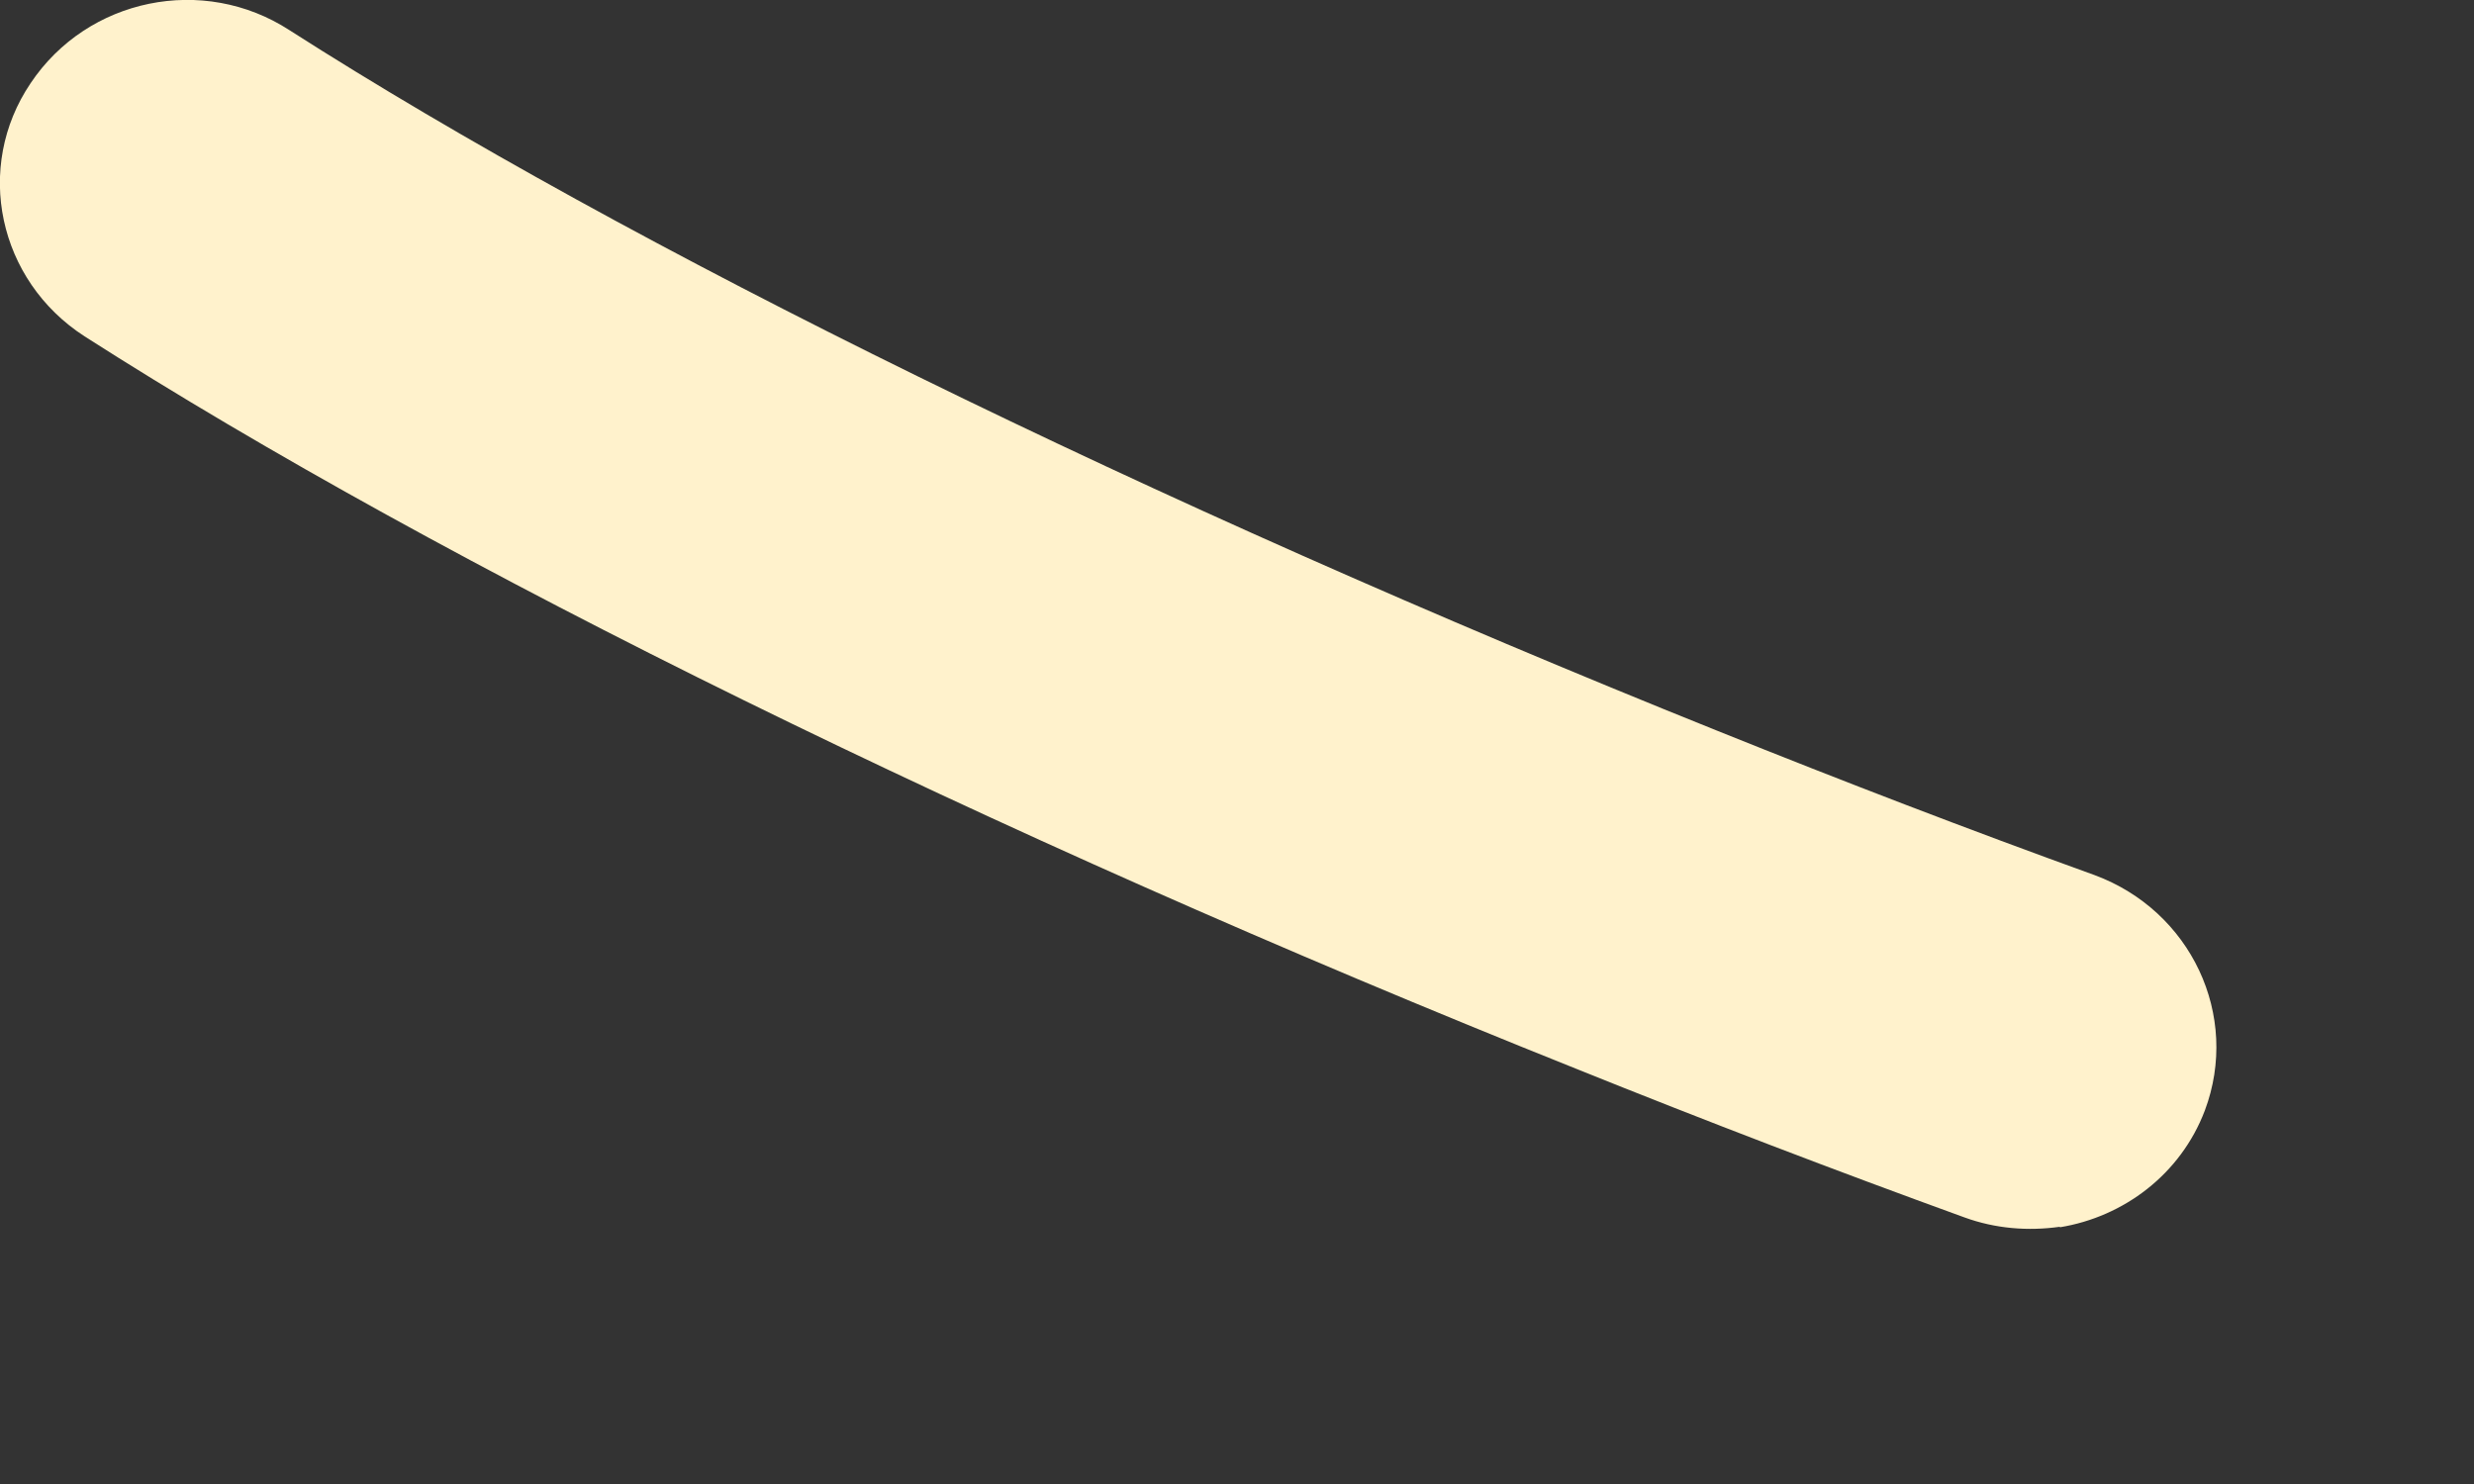 <?xml version="1.0" encoding="utf-8"?>
<svg xmlns="http://www.w3.org/2000/svg" fill="none" height="100%" overflow="visible" preserveAspectRatio="none" style="display: block;" viewBox="0 0 5 3" width="100%">
<rect x="0" y="0" width="5" height="3" fill="#333333" stroke="none"/>
<path d="M4.163 2.48C4.099 2.489 4.033 2.484 3.97 2.461C3.711 2.367 3.447 2.266 3.184 2.16C1.994 1.684 0.896 1.144 0.171 0.68C-0.004 0.567 -0.053 0.338 0.062 0.168C0.177 -0.004 0.411 -0.052 0.585 0.061C1.271 0.5 2.323 1.016 3.47 1.477C3.726 1.58 3.981 1.678 4.233 1.769C4.428 1.841 4.528 2.053 4.456 2.245C4.407 2.374 4.292 2.46 4.163 2.481V2.48Z" fill="#FFF2CC" id="Vector"/>
</svg>